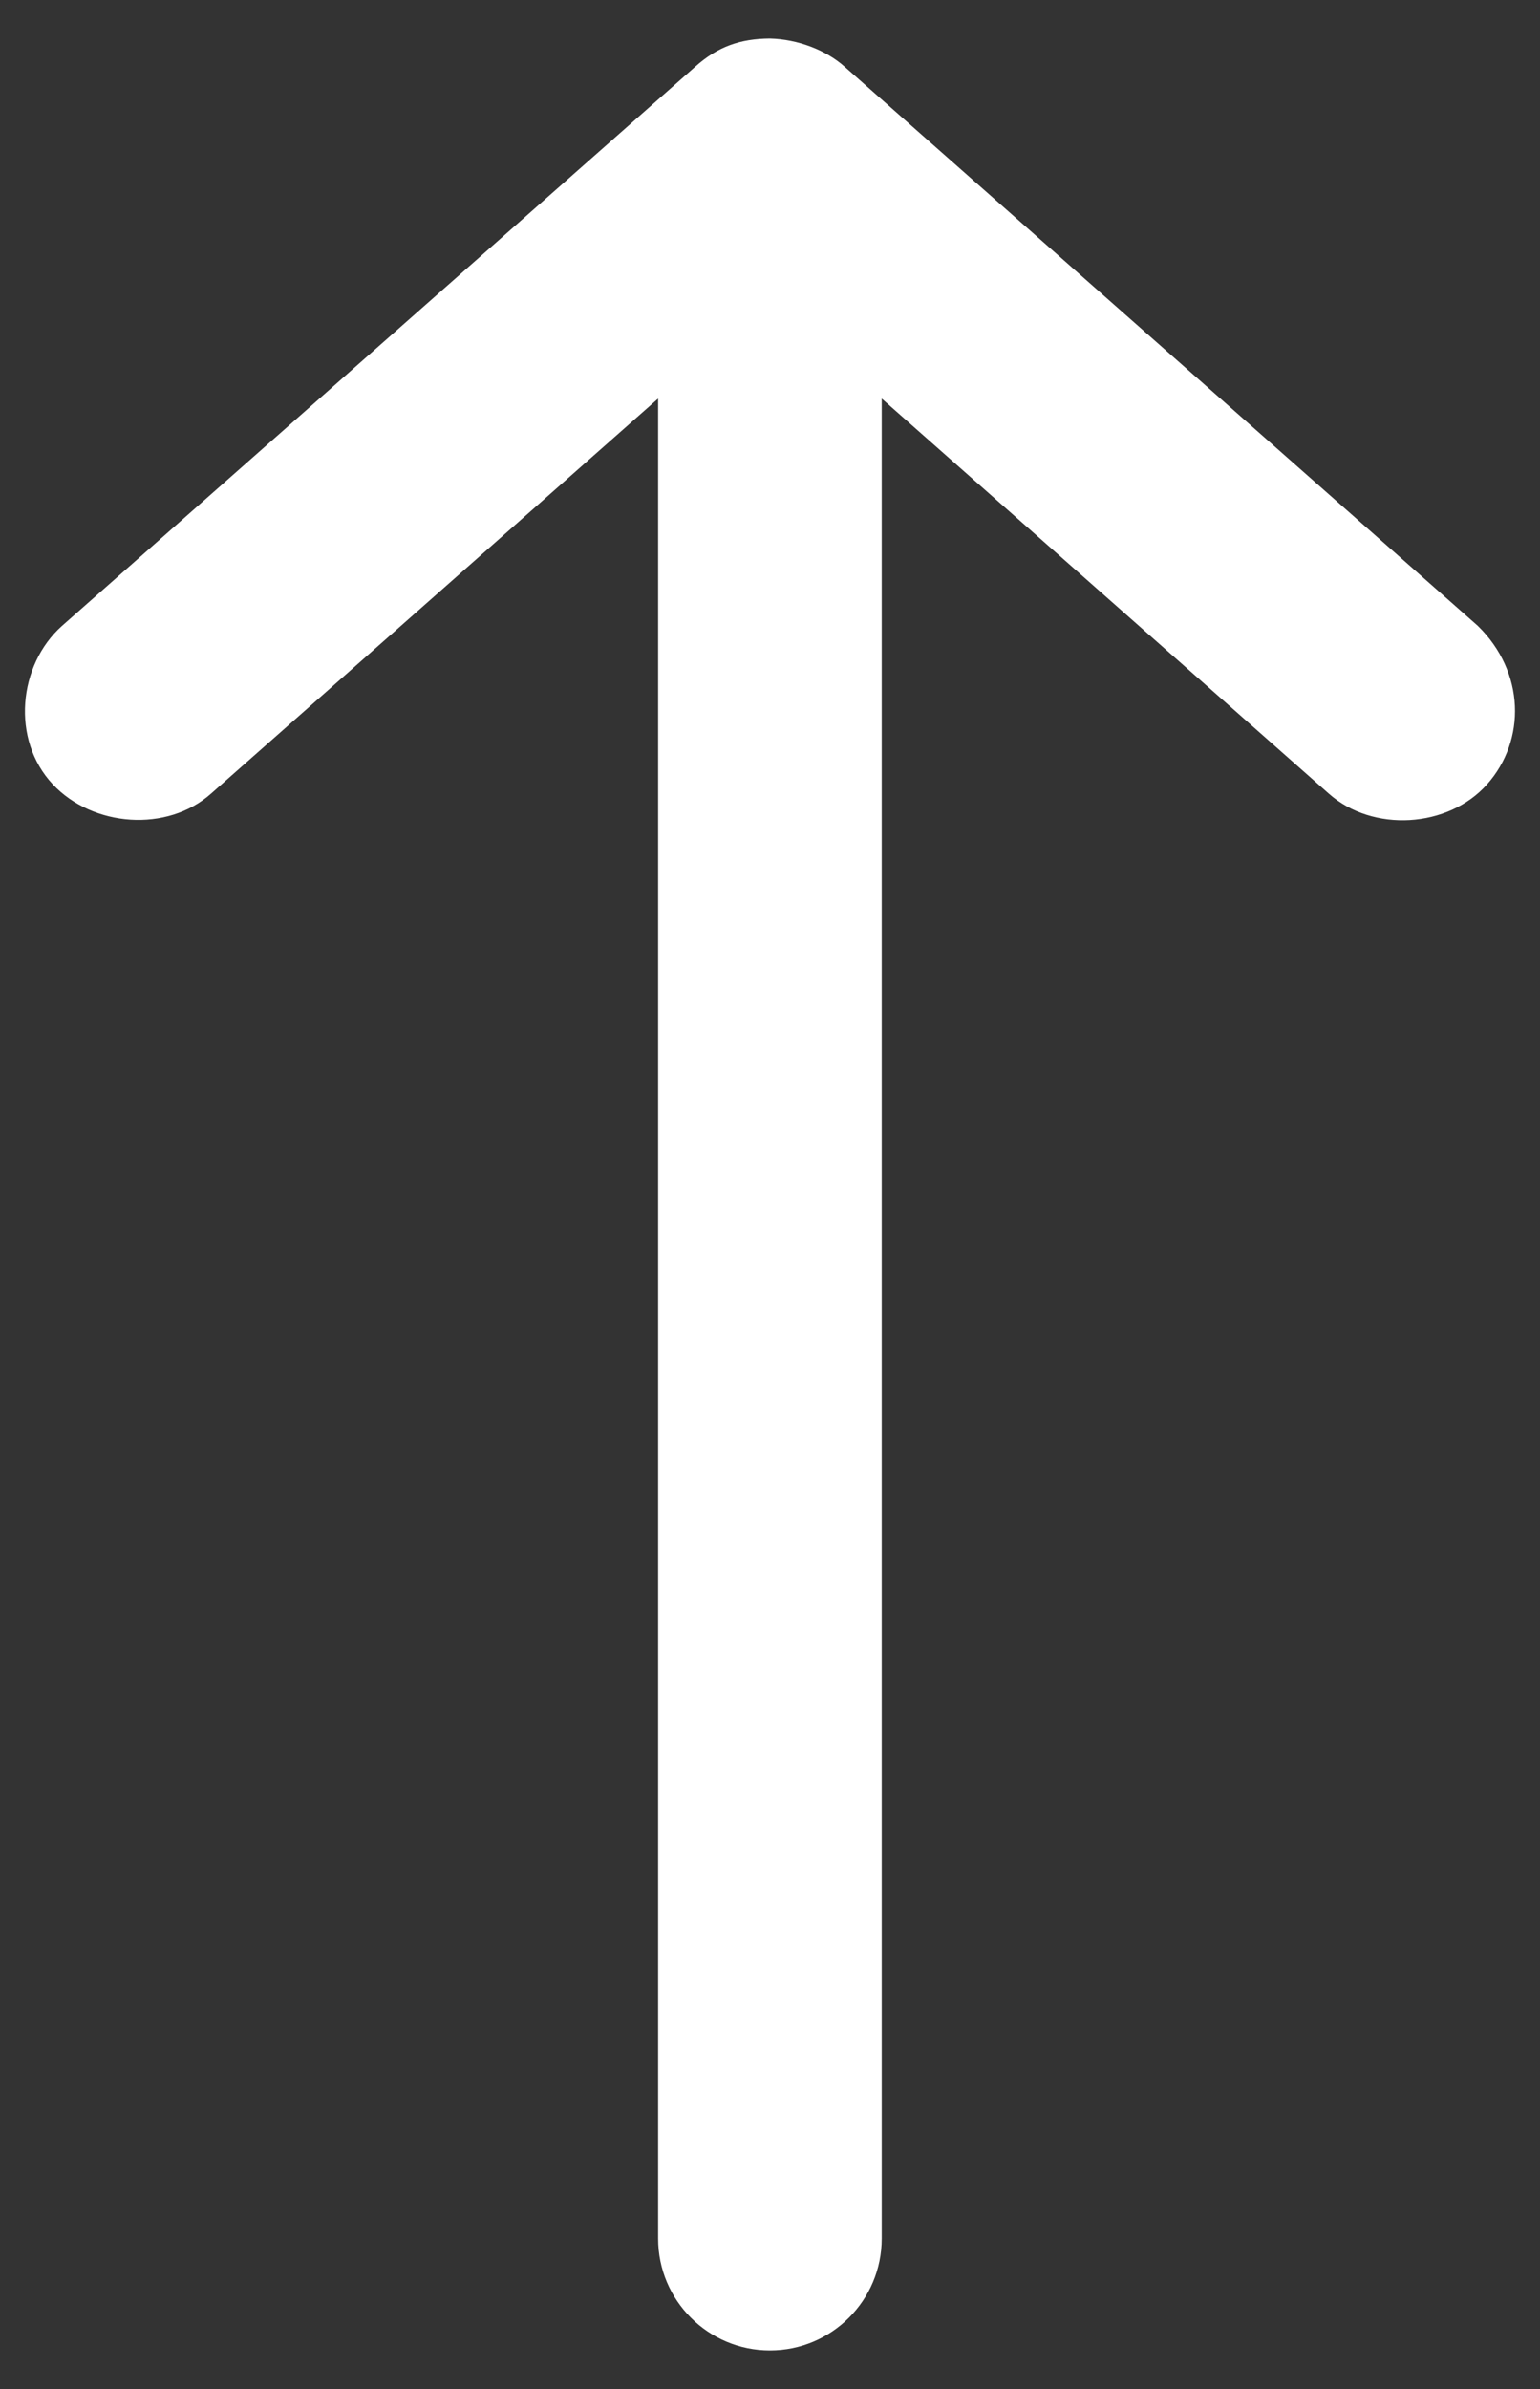 <?xml version="1.0" encoding="utf-8"?>
<!-- Generator: Adobe Illustrator 17.0.0, SVG Export Plug-In . SVG Version: 6.00 Build 0)  -->
<!DOCTYPE svg PUBLIC "-//W3C//DTD SVG 1.1//EN" "http://www.w3.org/Graphics/SVG/1.1/DTD/svg11.dtd">
<svg version="1.1" id="Layer_1" xmlns="http://www.w3.org/2000/svg" xmlns:xlink="http://www.w3.org/1999/xlink" x="0px" y="0px"
	 width="20px" height="31px" viewBox="0 0 20 31" enable-background="new 0 0 20 31" xml:space="preserve">
<rect x="0" y="0" width="20" height="31" fill="#333333" stroke="none"/>
<g transform="translate(0,-952.362)">
	<path fill="#FFFFFF" d="M9.032,953.225l-8.226,7.258c-0.57,0.507-0.665,1.476-0.121,2.056c0.522,0.556,1.486,0.628,2.056,0.121
		l5.806-5.126v23.876c0,0.802,0.65,1.452,1.452,1.452s1.452-0.65,1.452-1.452v-23.876l5.806,5.126
		c0.57,0.507,1.55,0.449,2.056-0.121c0.507-0.57,0.495-1.456-0.121-2.056l-8.226-7.258c-0.237-0.211-0.602-0.354-0.968-0.363
		C9.611,952.865,9.322,952.967,9.032,953.225z"/>
</g>
</svg>
